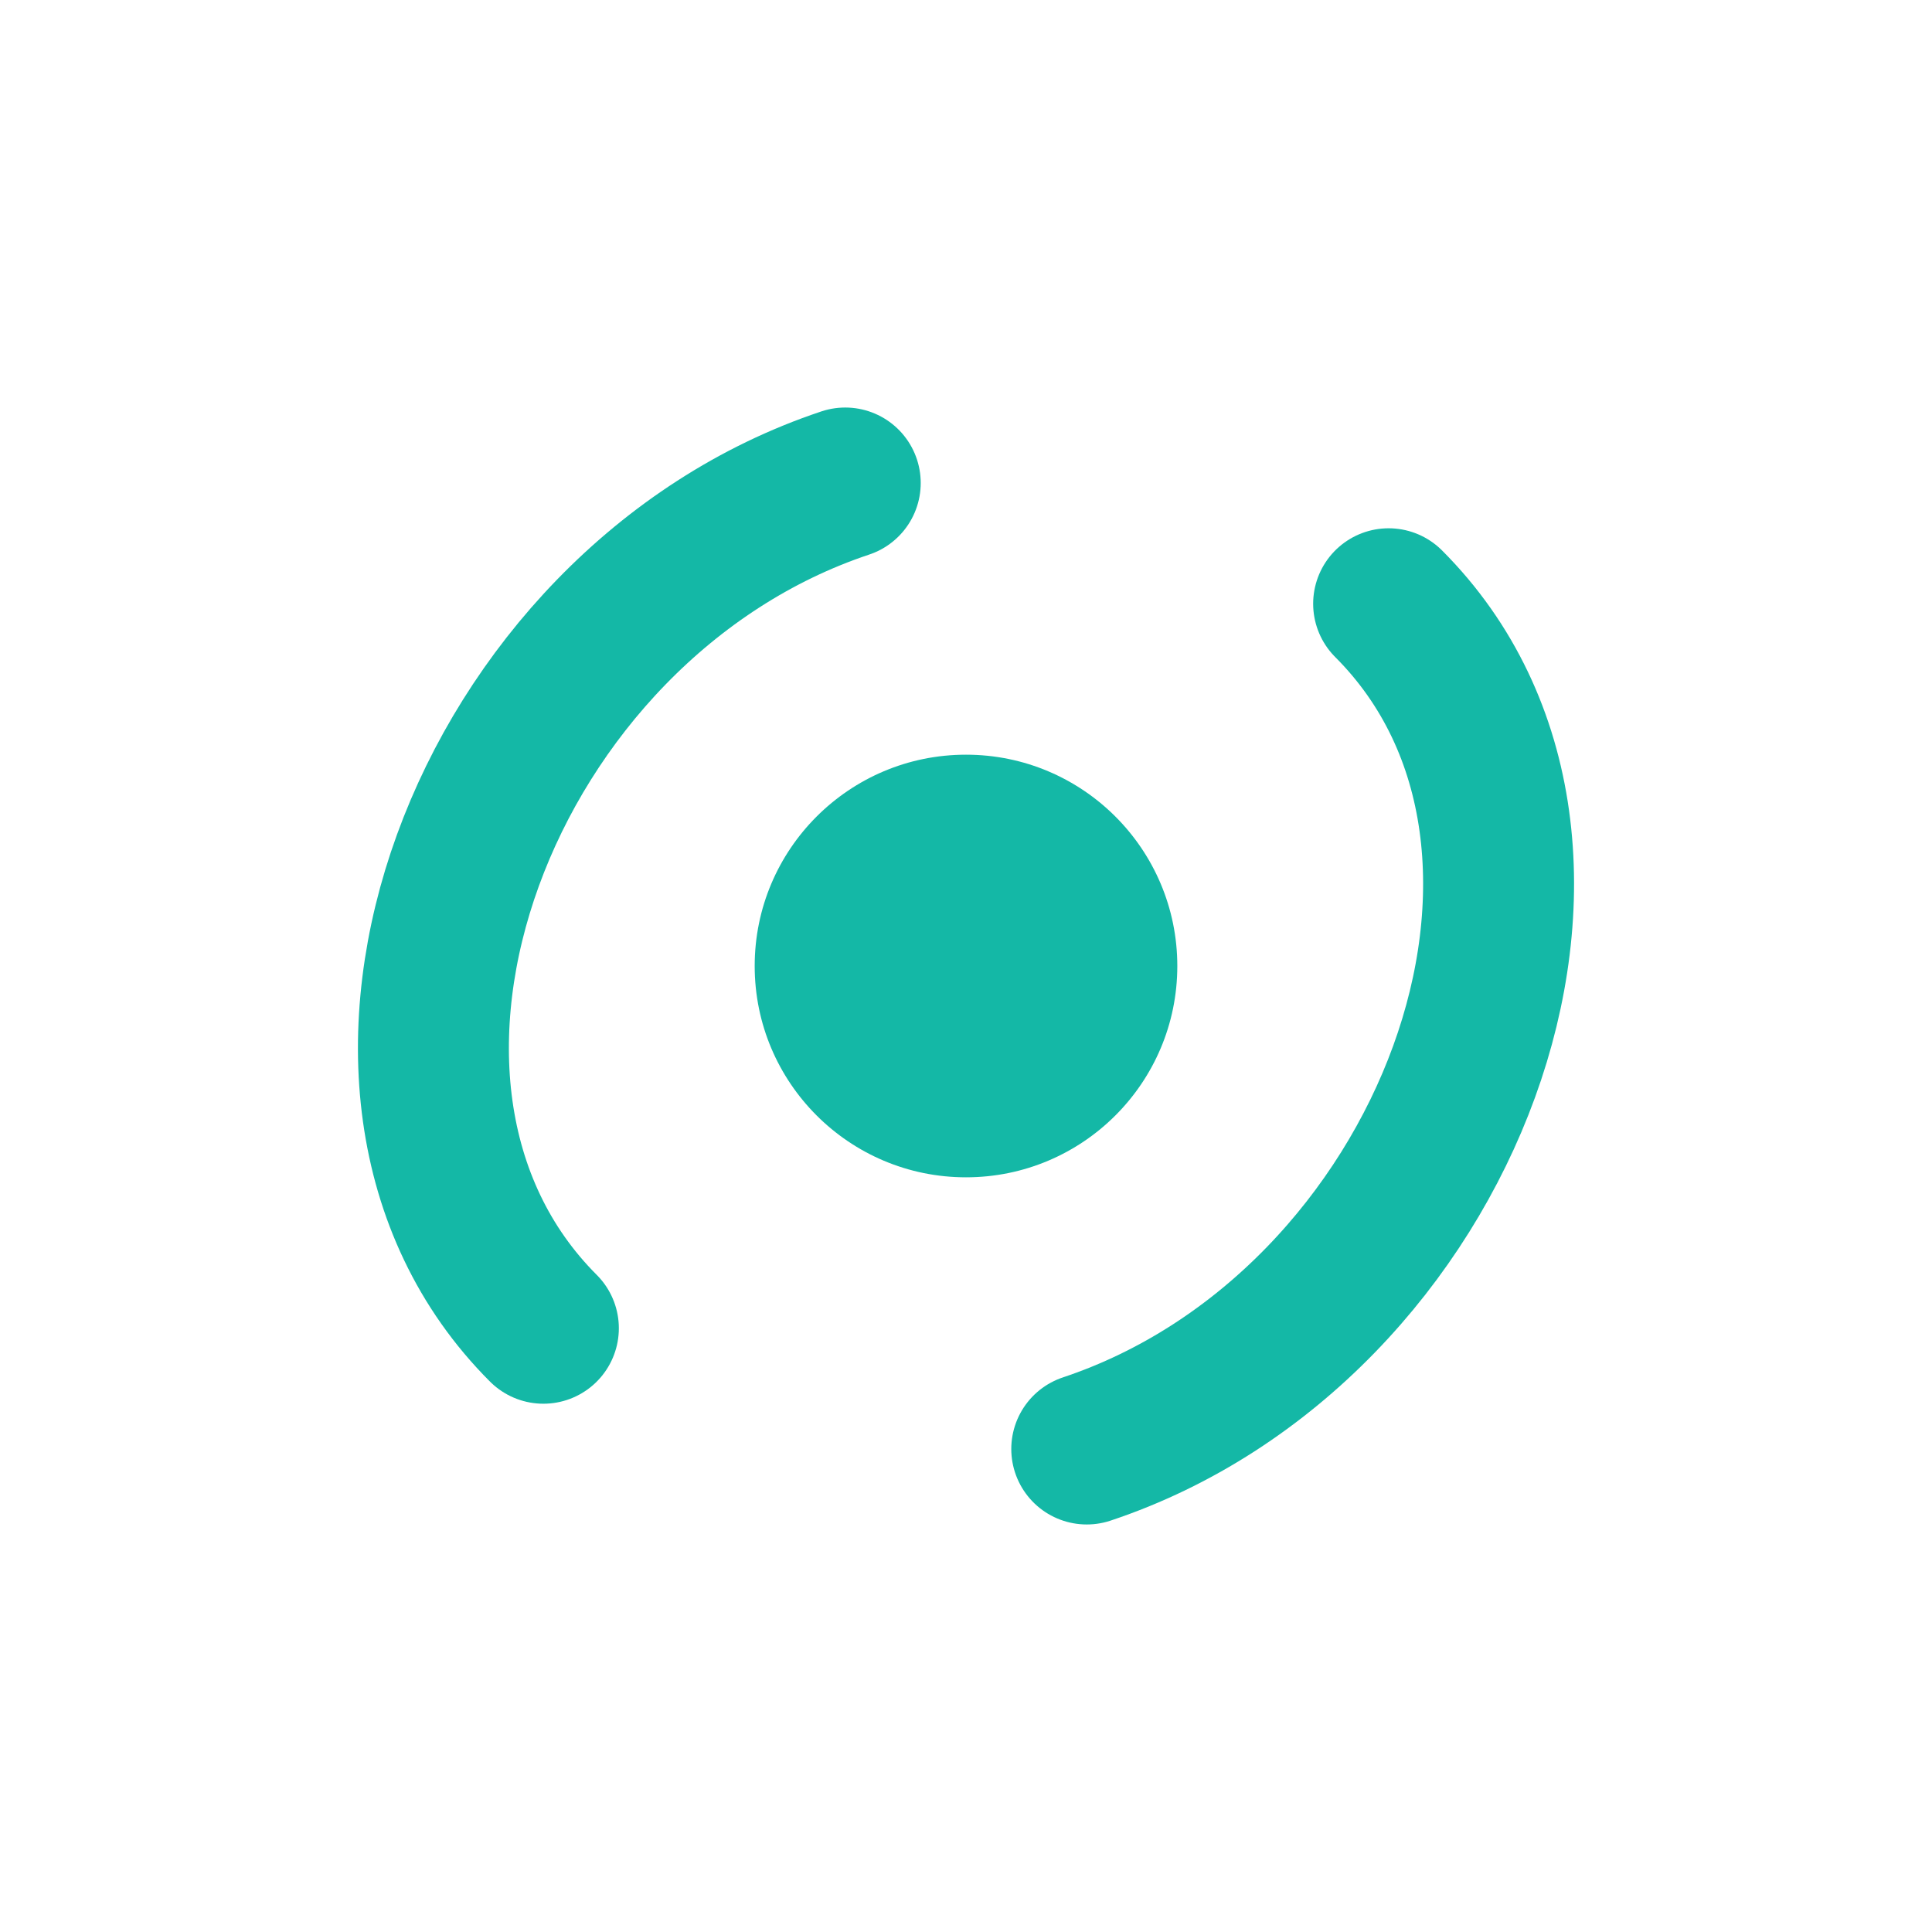 <svg width="32" height="32" viewBox="0 0 32 32" fill="none" xmlns="http://www.w3.org/2000/svg">
<path d="M9 22C5 18 8 10 14 8" stroke="#14B8A6" stroke-width="2.5" stroke-linecap="round"/>
<path d="M23 10C27 14 24 22 18 24" stroke="#14B8A6" stroke-width="2.5" stroke-linecap="round"/>
<circle cx="16" cy="16" r="3.5" fill="#14B8A6"/>
</svg>